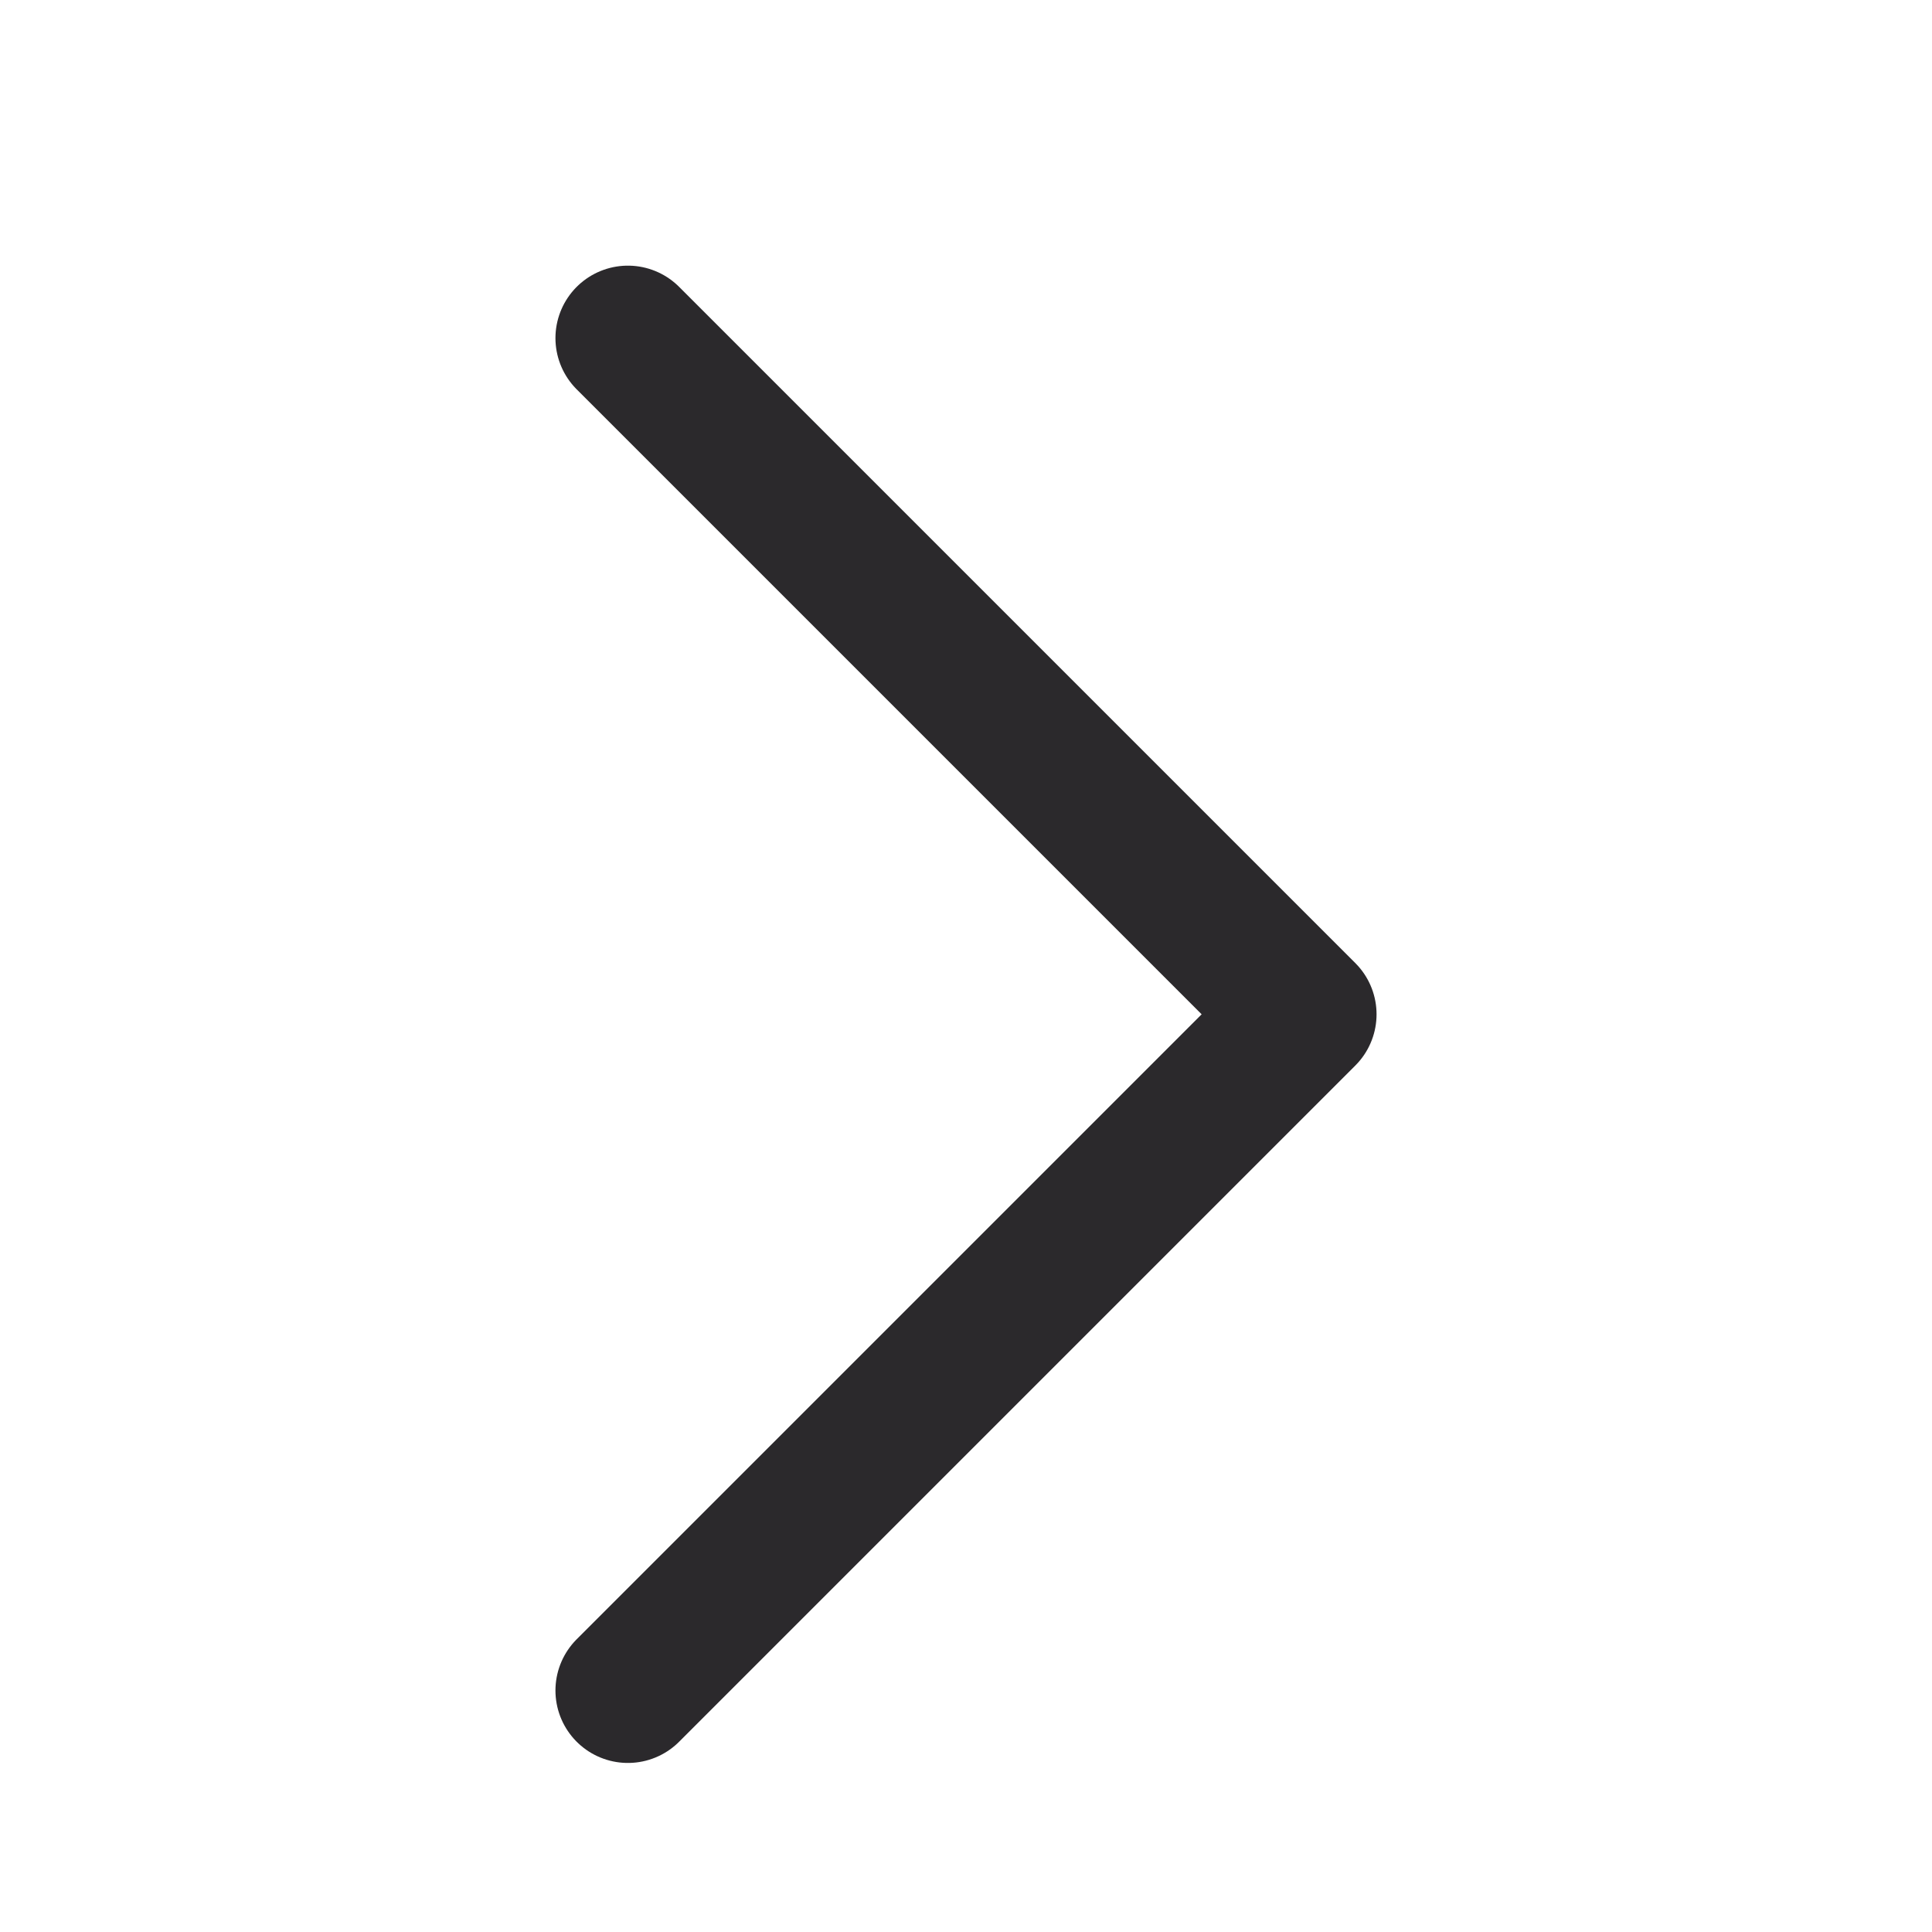 <svg width="20" height="20" viewBox="0 0 20 20" fill="none" xmlns="http://www.w3.org/2000/svg">
<path d="M6.5 3.5L13.5 10.5L6.5 17.5" stroke="#2B292C" stroke-width="1.5" stroke-linecap="round" stroke-linejoin="round"/>
</svg>
